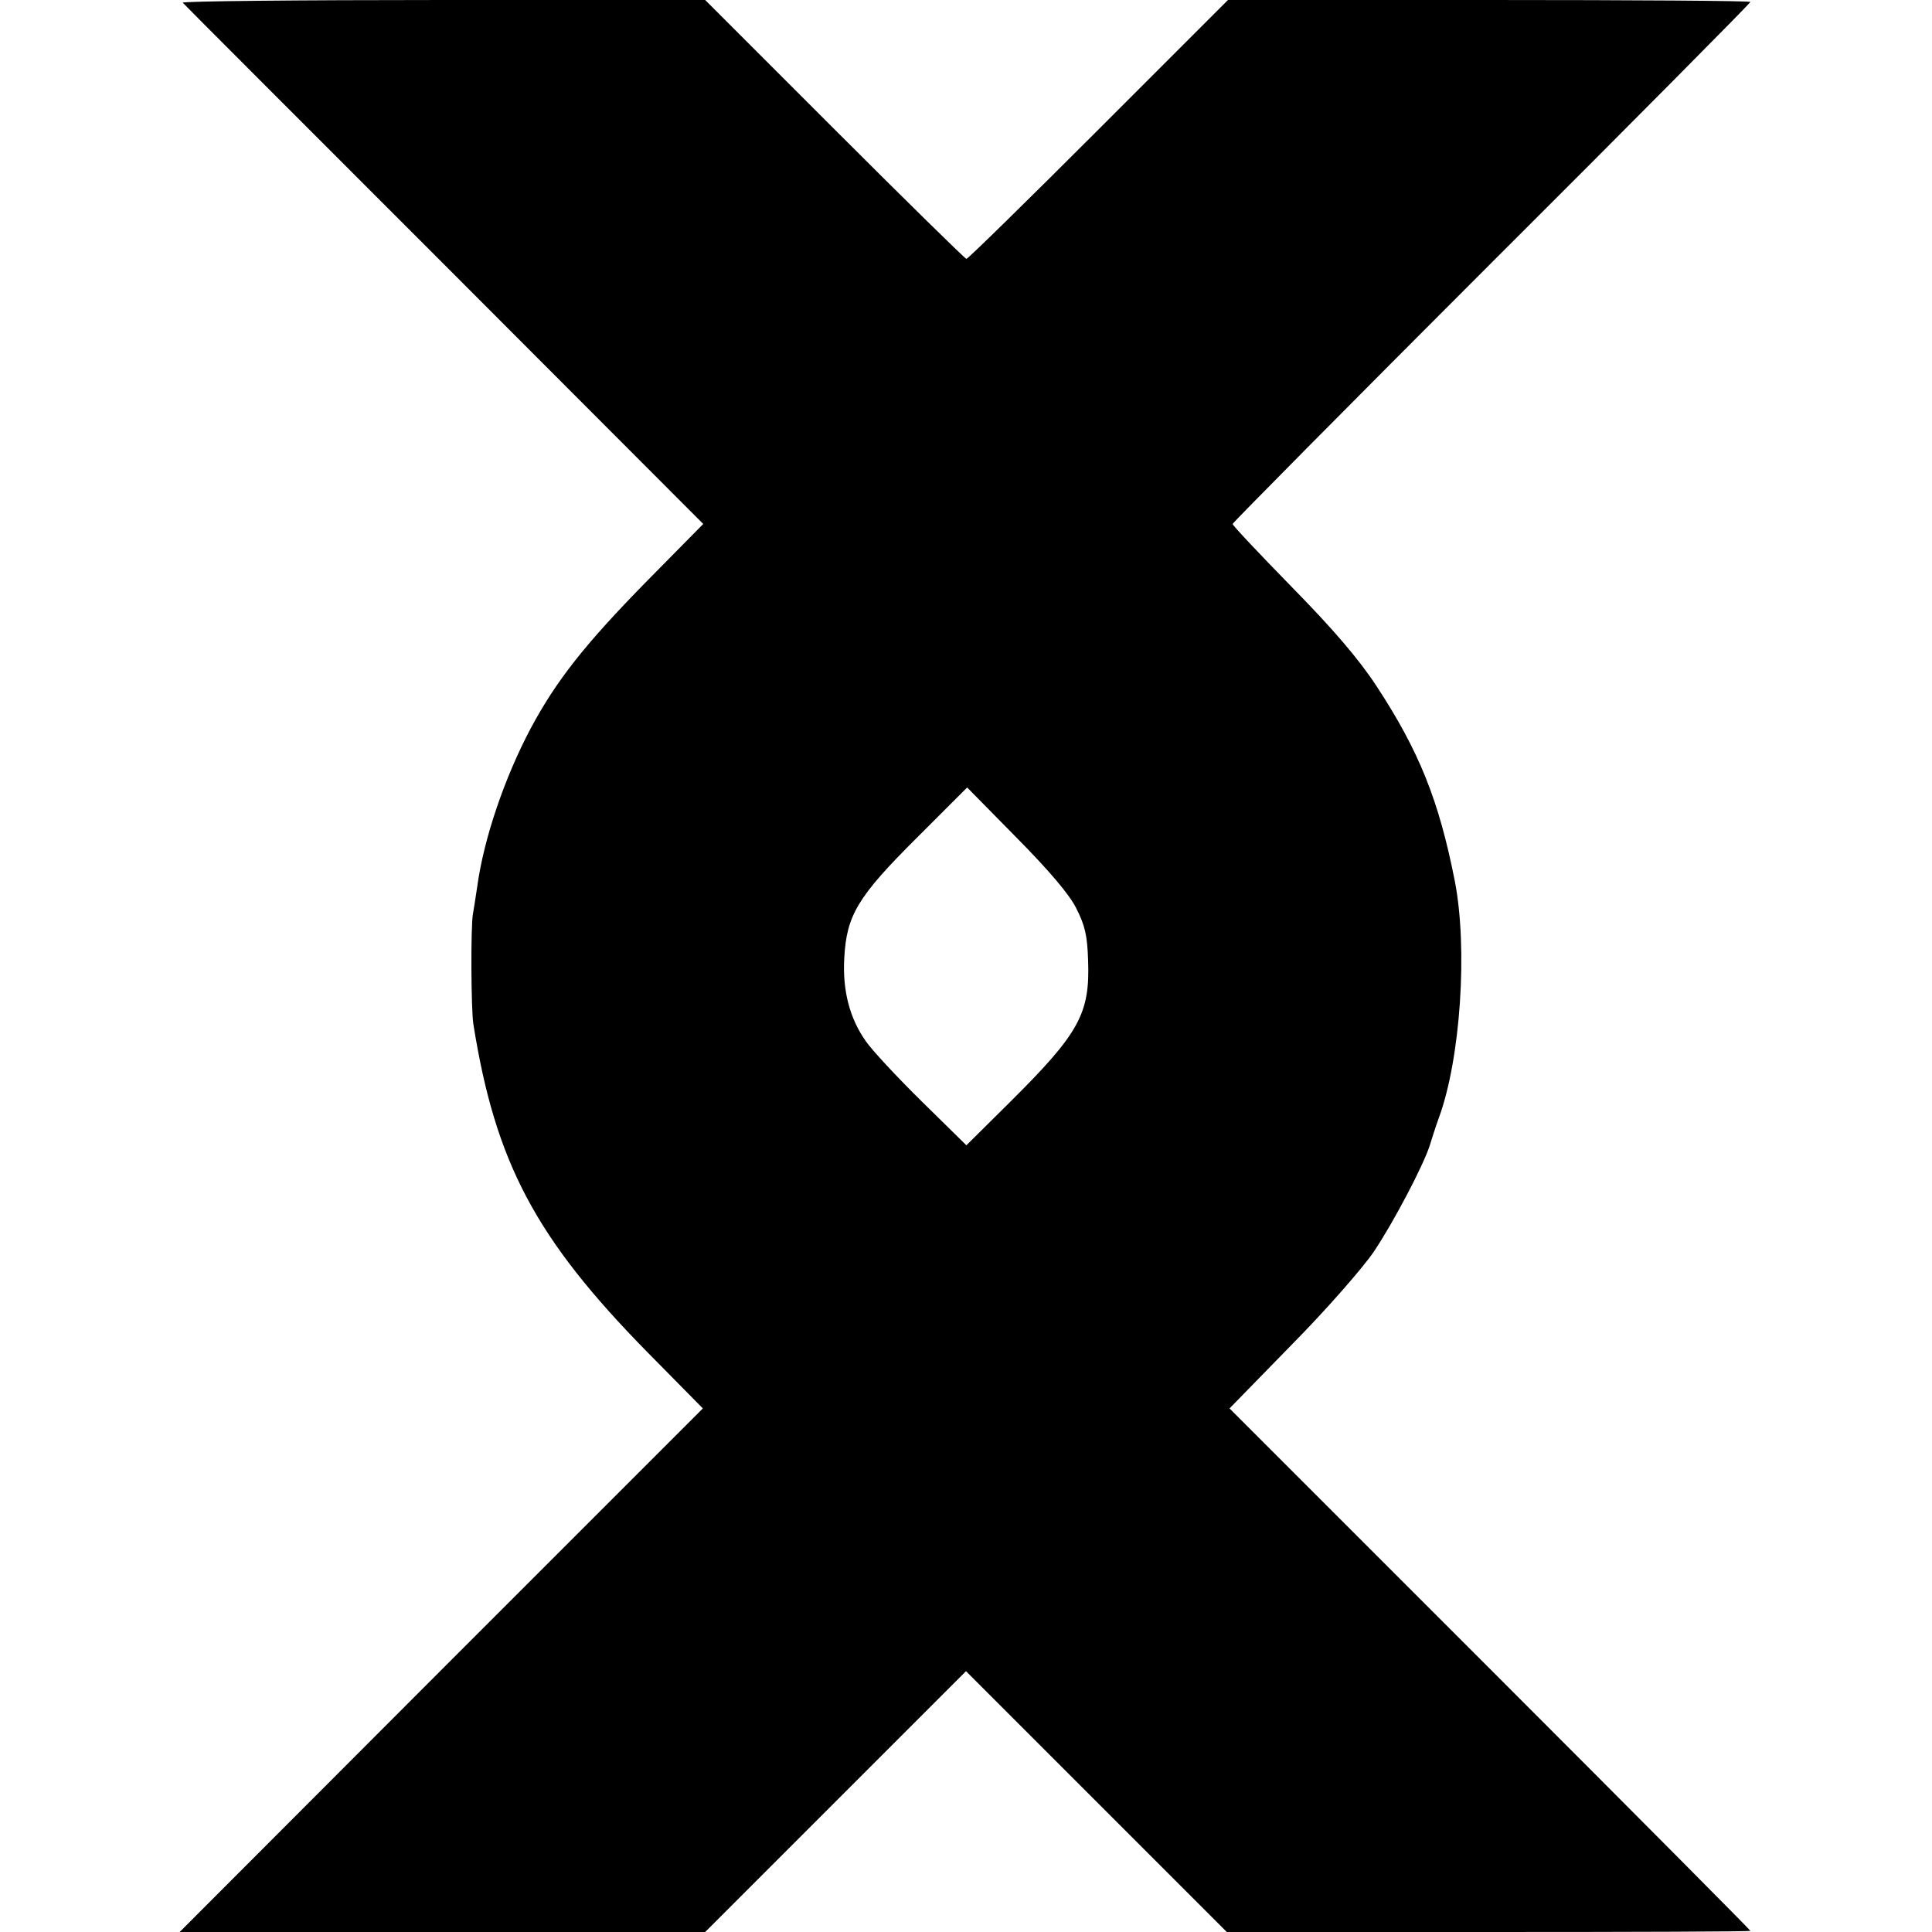 <?xml version="1.0" standalone="no"?>
<!DOCTYPE svg PUBLIC "-//W3C//DTD SVG 20010904//EN"
 "http://www.w3.org/TR/2001/REC-SVG-20010904/DTD/svg10.dtd">
<svg version="1.0" xmlns="http://www.w3.org/2000/svg"
 width="500pt" height="500pt" viewBox="0 0 500 500"
 preserveAspectRatio="xMidYMid meet">
<g transform="translate(0,500) scale(0.1,-0.1)"
fill="#000000" stroke="none">
<path d="M473 4993 c4 -5 309 -310 677 -678 l670 -671 -146 -148 c-160 -163
-234 -257 -300 -380 -68 -128 -122 -286 -139 -411 -4 -27 -9 -59 -11 -70 -6
-31 -5 -246 1 -285 57 -359 161 -555 451 -850 l143 -145 -677 -677 -677 -678
680 0 680 0 337 337 338 338 338 -338 337 -337 678 0 c372 0 677 1 677 3 0 2
-303 307 -674 678 l-674 674 161 165 c90 91 184 199 212 240 53 79 129 225
145 275 5 16 15 48 23 70 57 153 76 441 42 615 -41 208 -92 336 -203 505 -46
70 -112 147 -219 256 -84 86 -153 159 -153 163 0 3 302 308 670 676 369 368
670 672 670 675 0 3 -304 5 -676 5 l-676 0 -335 -335 c-184 -184 -338 -335
-342 -335 -3 0 -157 151 -341 335 l-335 335 -679 0 c-374 0 -676 -3 -673 -7z
m2312 -2343 c23 -45 29 -71 31 -136 5 -137 -23 -188 -200 -364 l-115 -114
-116 114 c-64 63 -129 133 -144 155 -42 59 -61 132 -56 216 6 110 34 158 188
311 l130 130 127 -129 c84 -85 137 -147 155 -183z"/>
</g>
</svg>

